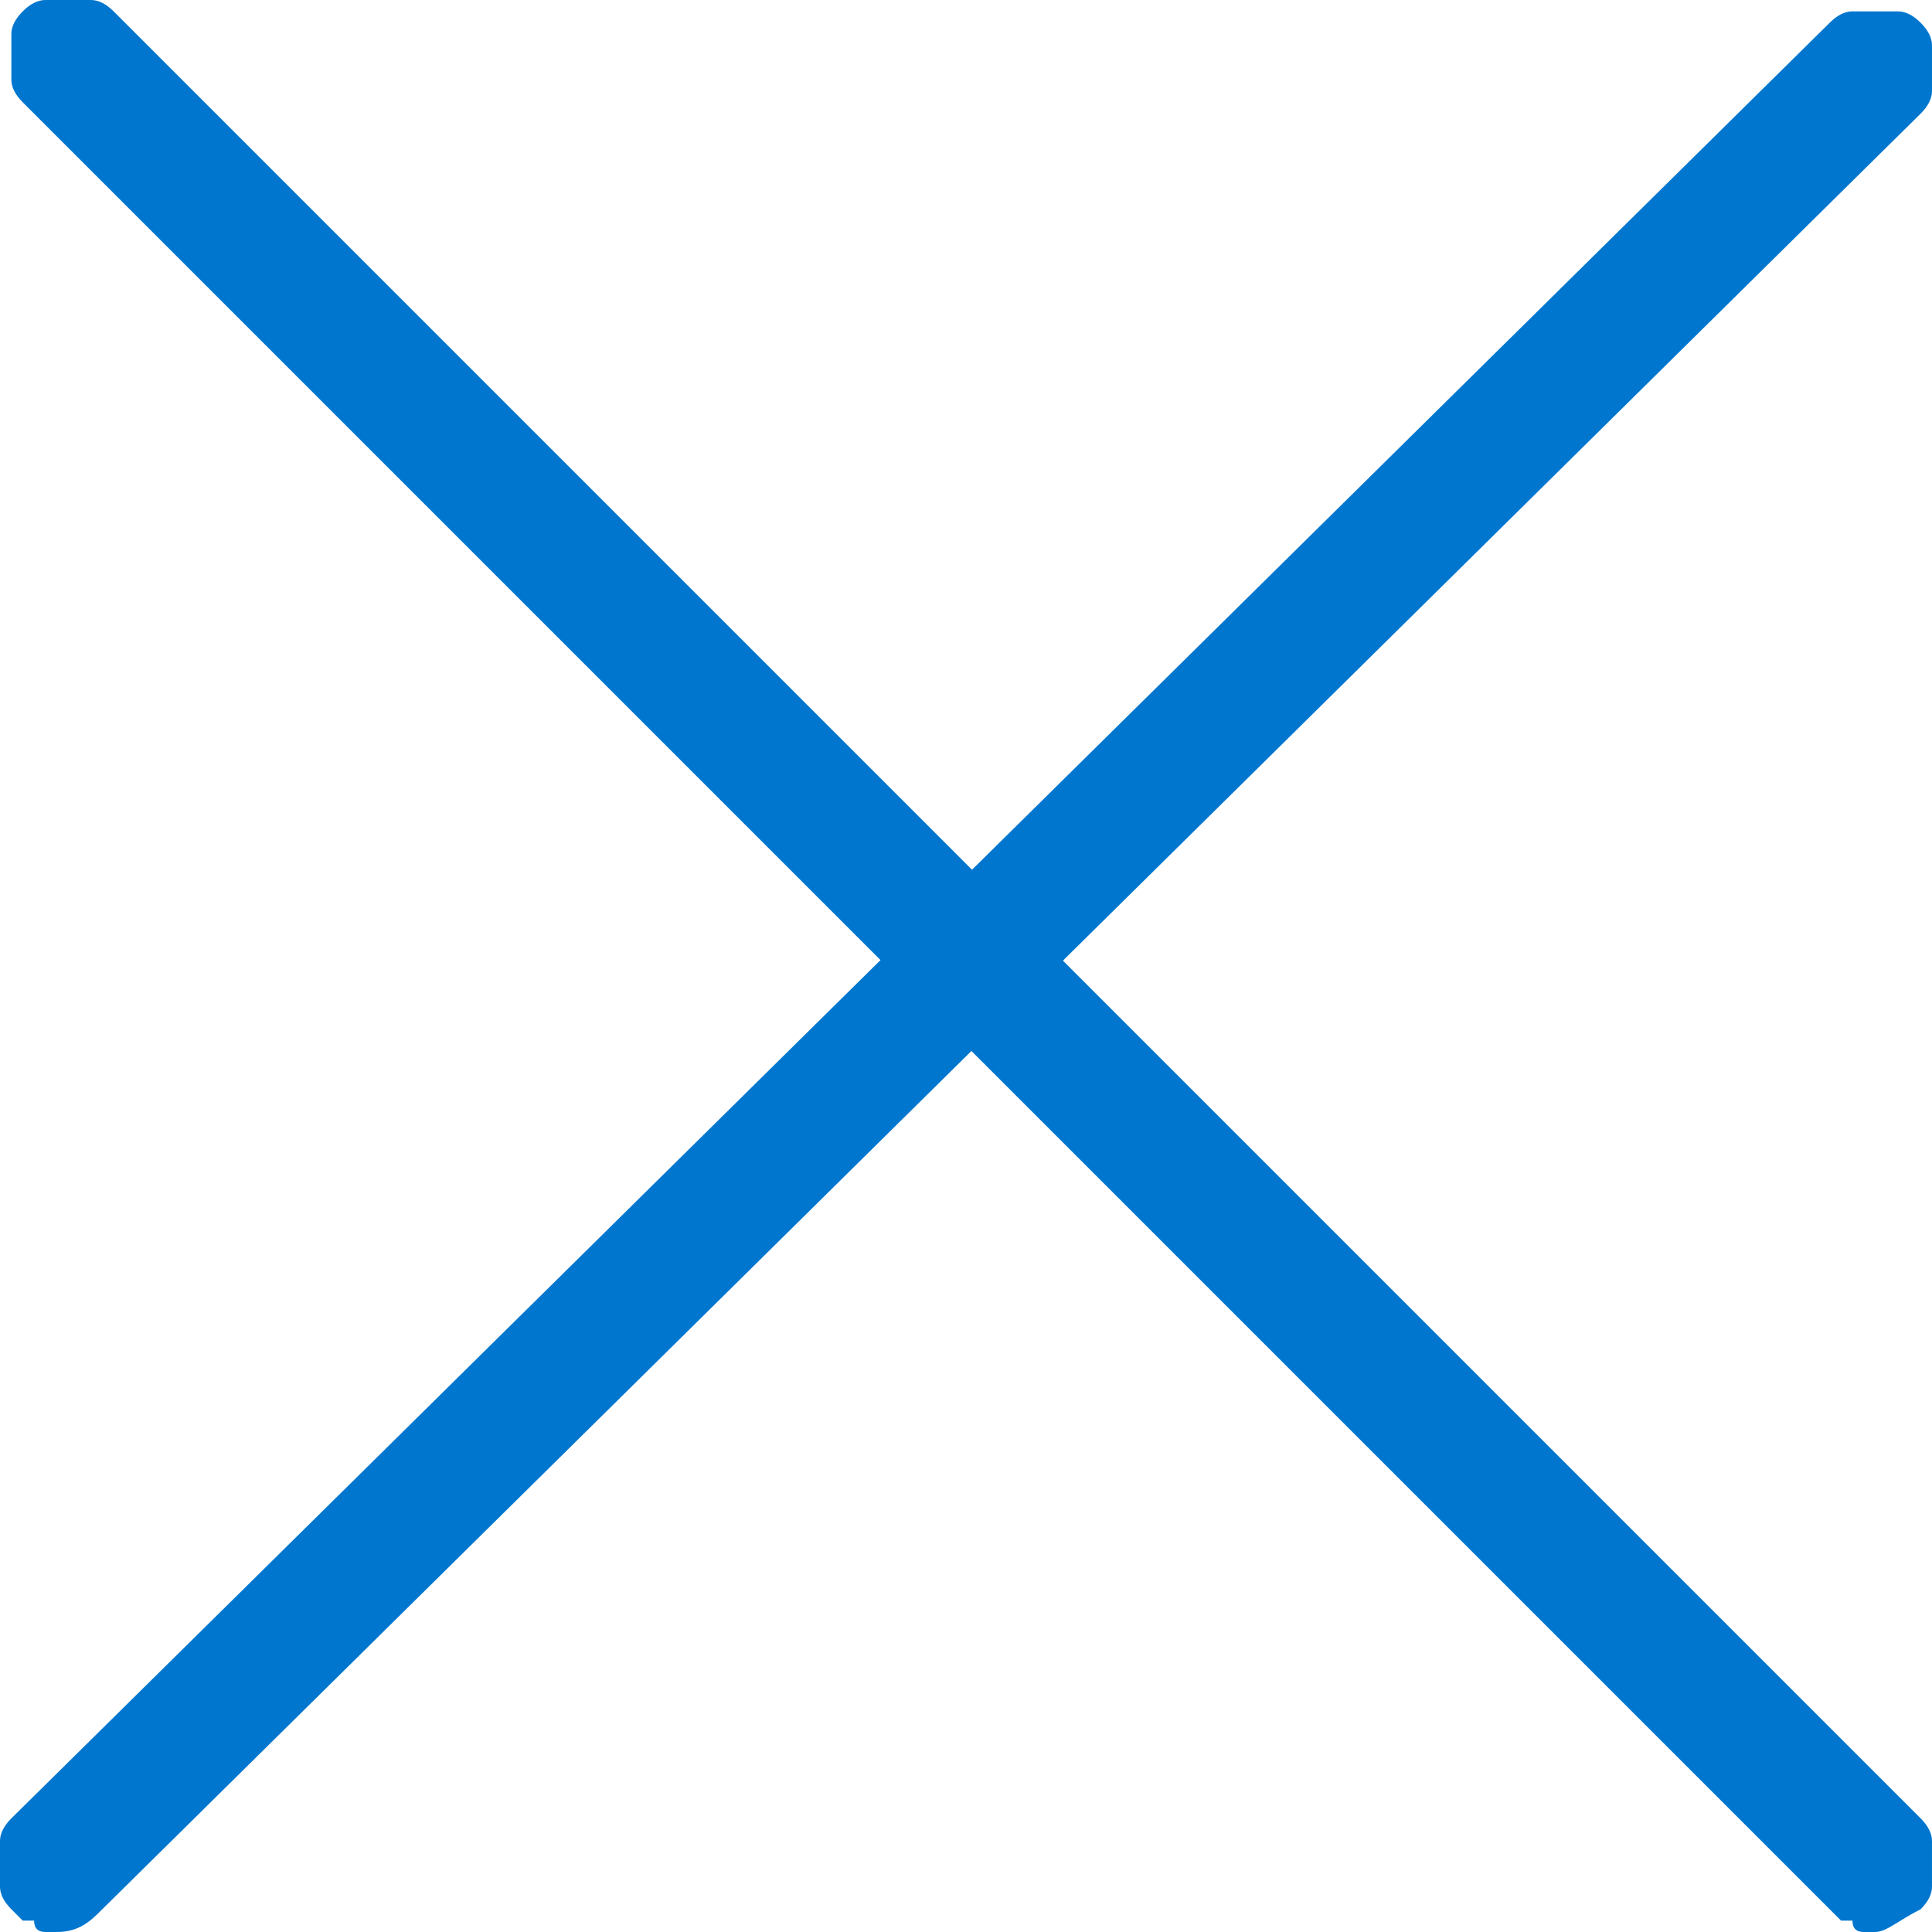 <svg version="1.2" xmlns="http://www.w3.org/2000/svg" viewBox="0 0 17 17" width="17" height="17">
	<title>cross-svg</title>
	<style>
		.s0 { fill: #0076CE } 
	</style>
	<g id="Layer">
		<path id="Layer" class="s0" d="m16.5 17q-0.1 0-0.1 0-0.1 0-0.1-0.1-0.1 0-0.1 0-0.1-0.1-0.1-0.1l-15.9-15.9q-0.1-0.1-0.1-0.2 0-0.1 0-0.2 0-0.1 0-0.2 0-0.1 0.1-0.2 0.1-0.1 0.2-0.1 0.1 0 0.2 0 0.1 0 0.2 0 0.1 0 0.2 0.1l15.9 15.9q0.1 0.1 0.1 0.2 0 0.1 0 0.2 0 0.1 0 0.2 0 0.1-0.1 0.2c-0.2 0.1-0.3 0.2-0.4 0.2z"/>
		<path id="Layer" class="s0" d="m0.5 17q-0.1 0-0.1 0-0.1 0-0.1-0.1-0.1 0-0.1 0-0.1-0.1-0.1-0.1-0.1-0.1-0.1-0.2 0-0.1 0-0.2 0-0.1 0-0.2 0-0.1 0.1-0.2l16-15.8q0.1-0.1 0.2-0.1 0.1 0 0.2 0 0.1 0 0.2 0 0.1 0 0.2 0.1 0.1 0.1 0.1 0.2 0 0.1 0 0.2 0 0.1 0 0.2 0 0.1-0.1 0.2l-16 15.8c-0.1 0.1-0.2 0.2-0.4 0.2z"/>
	</g>
</svg>